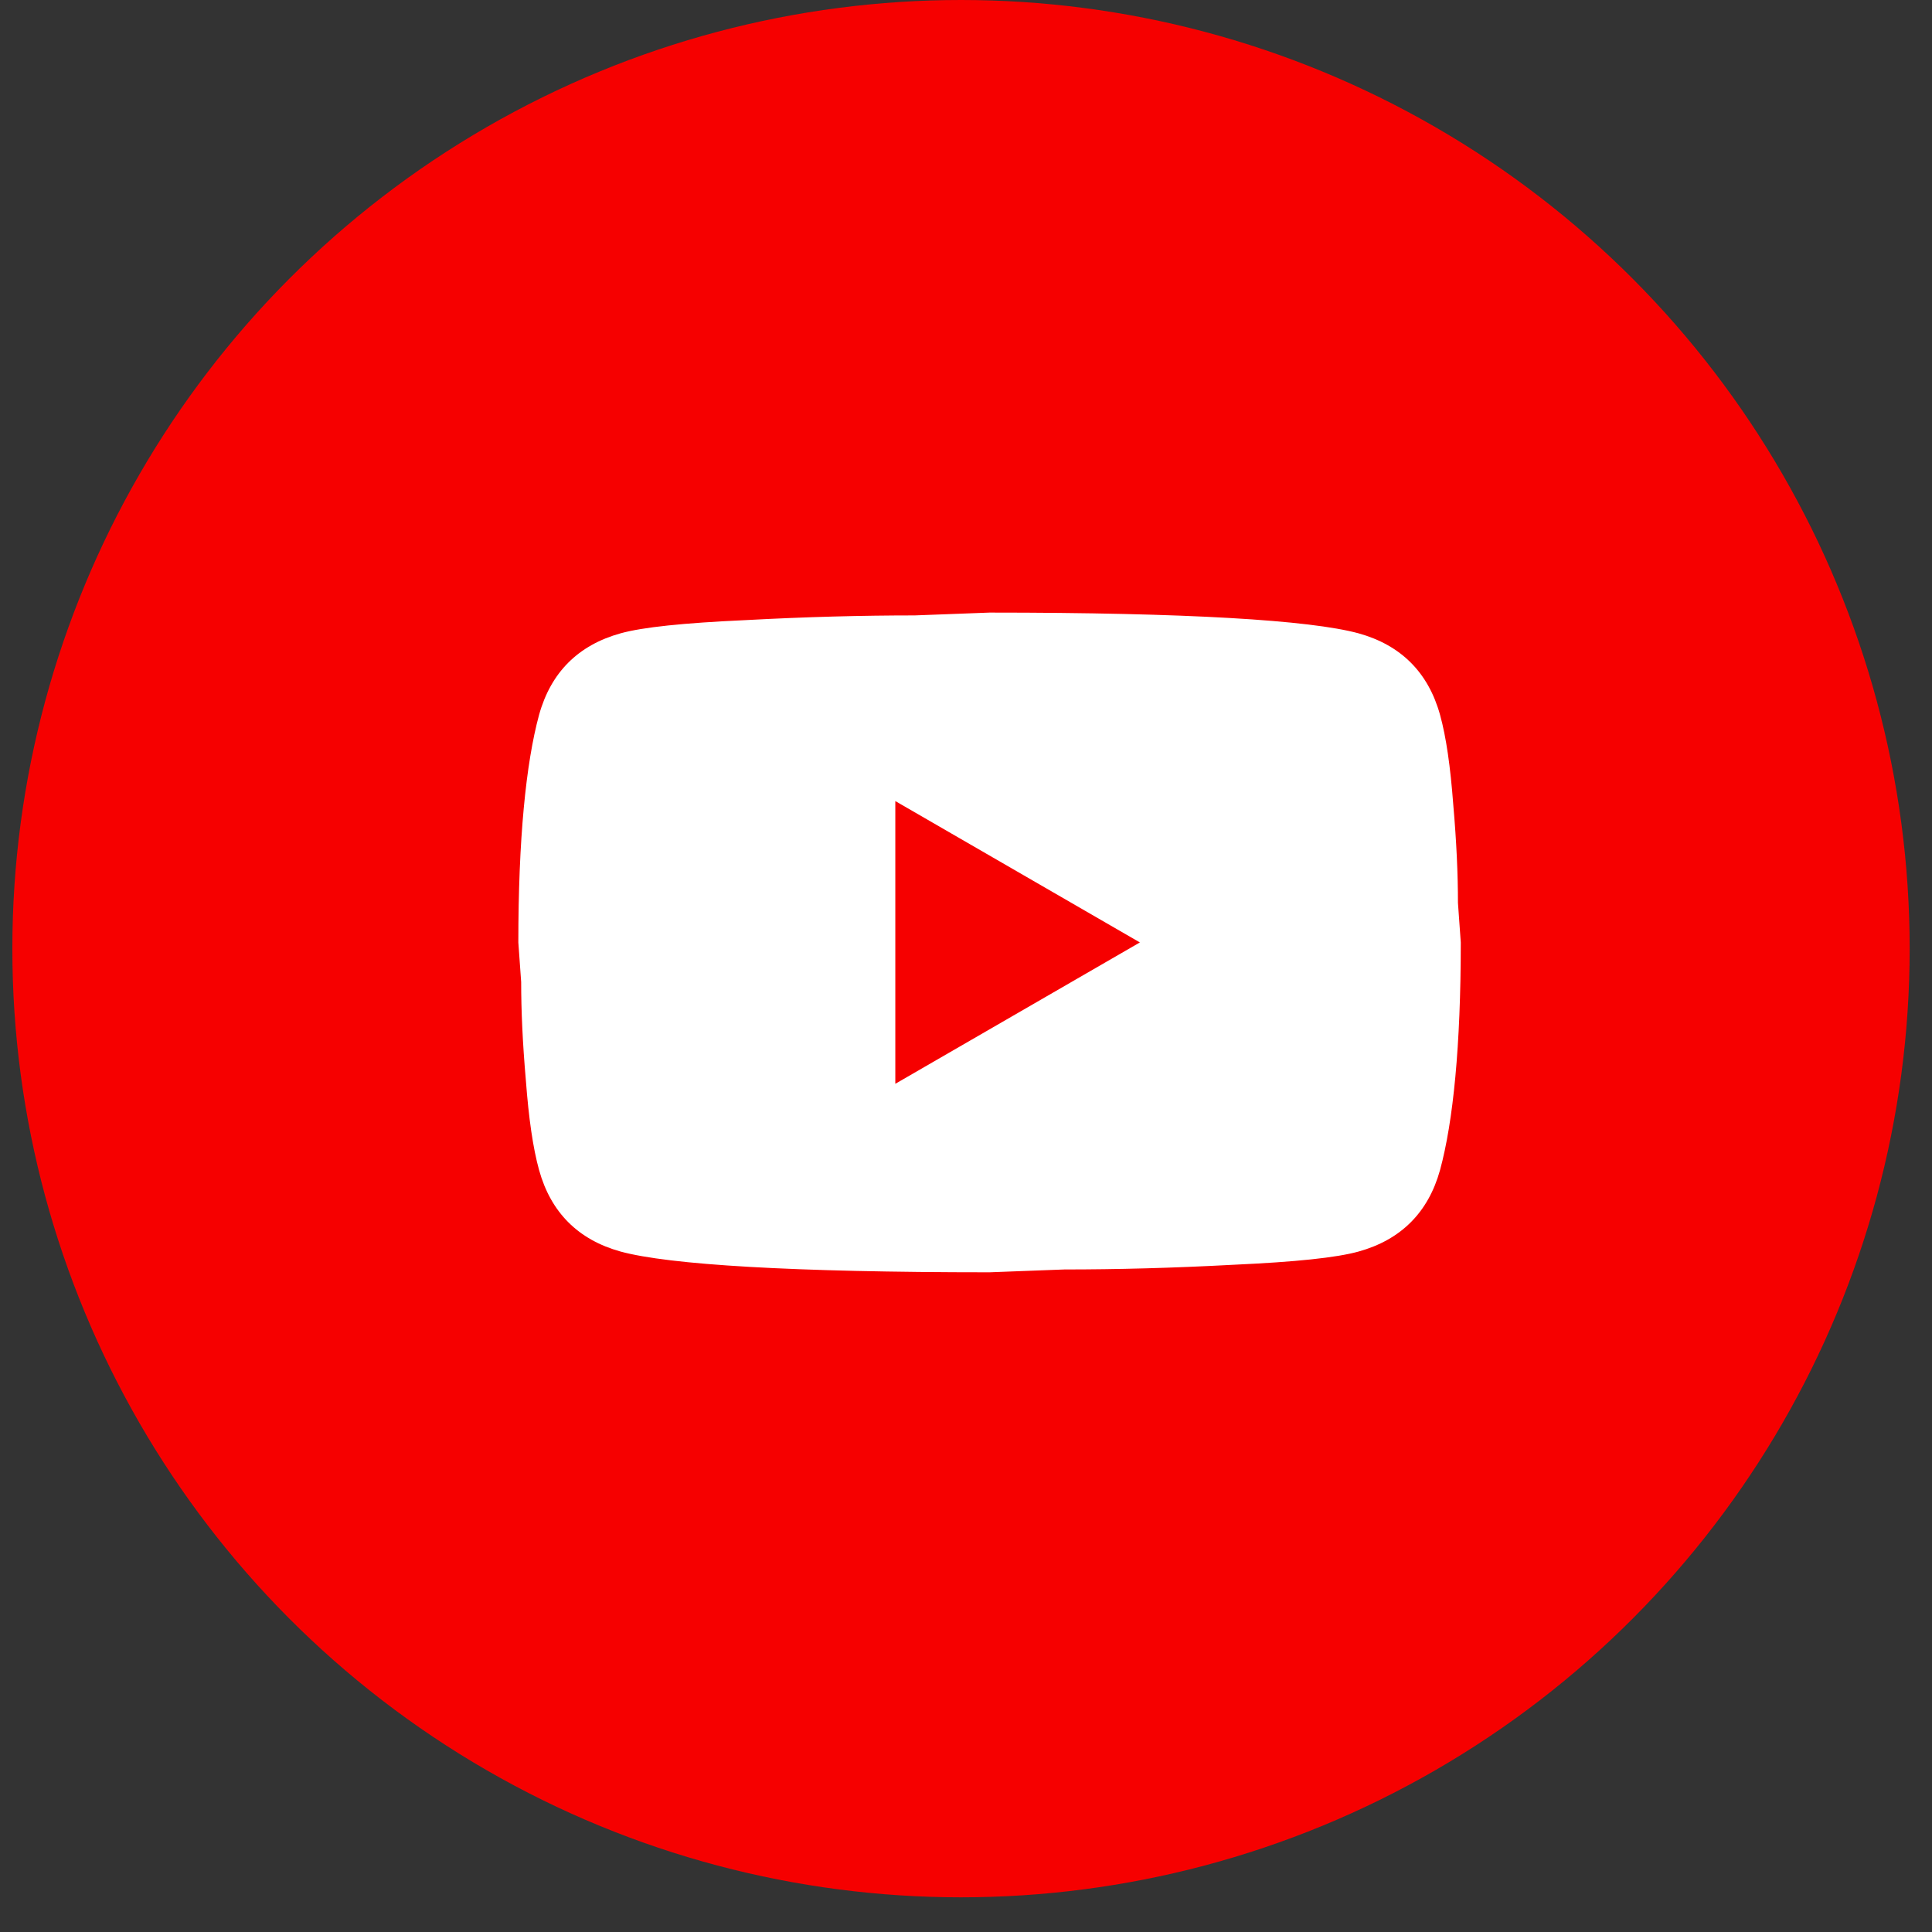 <?xml version="1.0" encoding="UTF-8"?> <svg xmlns="http://www.w3.org/2000/svg" width="41" height="41" viewBox="0 0 41 41" fill="none"><rect x="0" y="0" width="41" height="41" fill="#333333" stroke="none"/><circle cx="20.394" cy="20.132" r="20.132" fill="#F60000"></circle><path d="M19 23L24.19 20L19 17V23ZM30.56 15.17C30.69 15.64 30.78 16.27 30.84 17.07C30.91 17.87 30.94 18.56 30.94 19.16L31 20C31 22.19 30.84 23.8 30.56 24.83C30.31 25.73 29.73 26.31 28.83 26.56C28.36 26.69 27.5 26.78 26.18 26.84C24.88 26.91 23.69 26.94 22.59 26.94L21 27C16.81 27 14.2 26.84 13.17 26.56C12.27 26.31 11.69 25.73 11.44 24.83C11.31 24.36 11.22 23.73 11.16 22.93C11.09 22.13 11.06 21.44 11.06 20.84L11 20C11 17.81 11.16 16.2 11.44 15.17C11.69 14.27 12.27 13.69 13.17 13.44C13.64 13.31 14.5 13.22 15.82 13.16C17.12 13.09 18.31 13.06 19.41 13.06L21 13C25.19 13 27.8 13.16 28.83 13.44C29.73 13.69 30.31 14.27 30.56 15.17Z" fill="white"></path></svg> 
